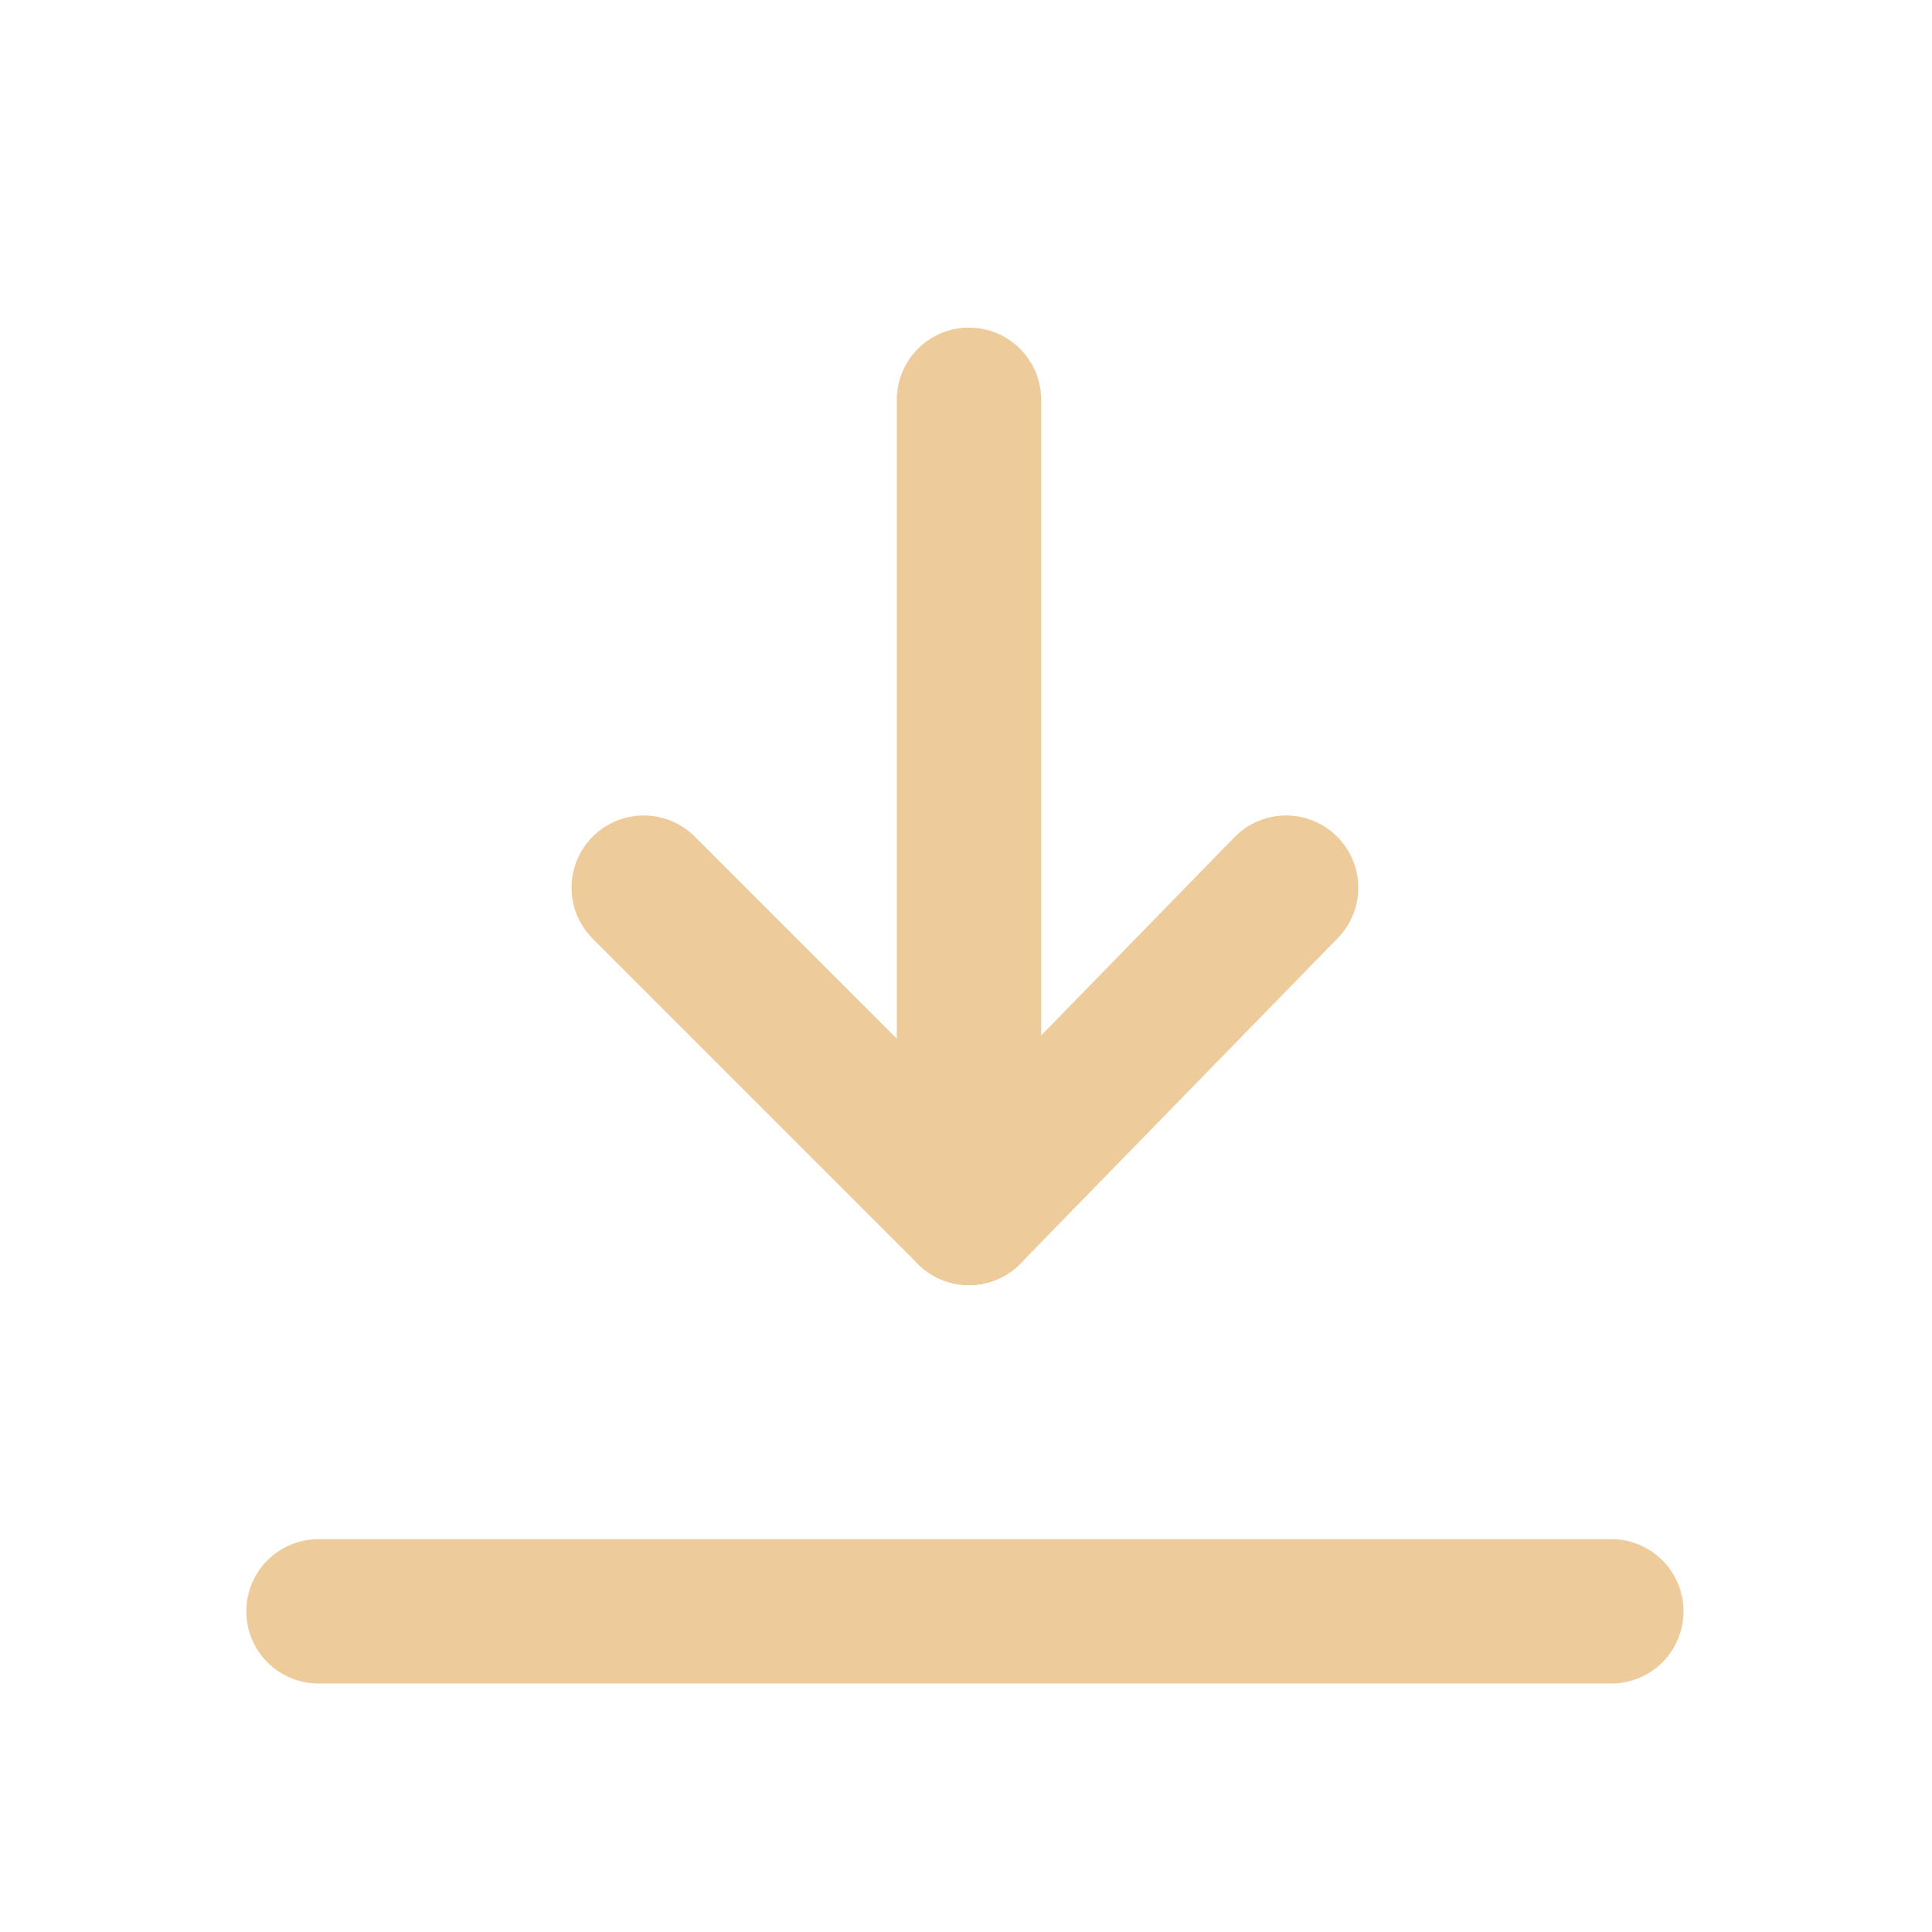 <svg id="Group_93" data-name="Group 93" xmlns="http://www.w3.org/2000/svg" width="173.957" height="173.958" viewBox="0 0 173.957 173.958">
  <path id="Path_30" data-name="Path 30" d="M0,0H173.957V173.957H0Z" fill="none"/>
  <line id="Line_12" data-name="Line 12" x2="116.406" transform="translate(28.677 145.084)" fill="none" stroke="#eecb9b" stroke-linecap="round" stroke-linejoin="round" stroke-width="13"/>
  <line id="Line_13" data-name="Line 13" y1="73.212" transform="translate(87.247 35.998)" fill="none" stroke="#eecb9b" stroke-linecap="round" stroke-linejoin="round" stroke-width="13"/>
  <line id="Line_14" data-name="Line 14" y1="29.285" x2="28.552" transform="translate(87.247 79.925)" fill="none" stroke="#eecb9b" stroke-linecap="round" stroke-linejoin="round" stroke-width="13"/>
  <line id="Line_15" data-name="Line 15" x1="29.285" y1="29.285" transform="translate(57.962 79.925)" fill="none" stroke="#eecb9b" stroke-linecap="round" stroke-linejoin="round" stroke-width="13"/>
</svg>
